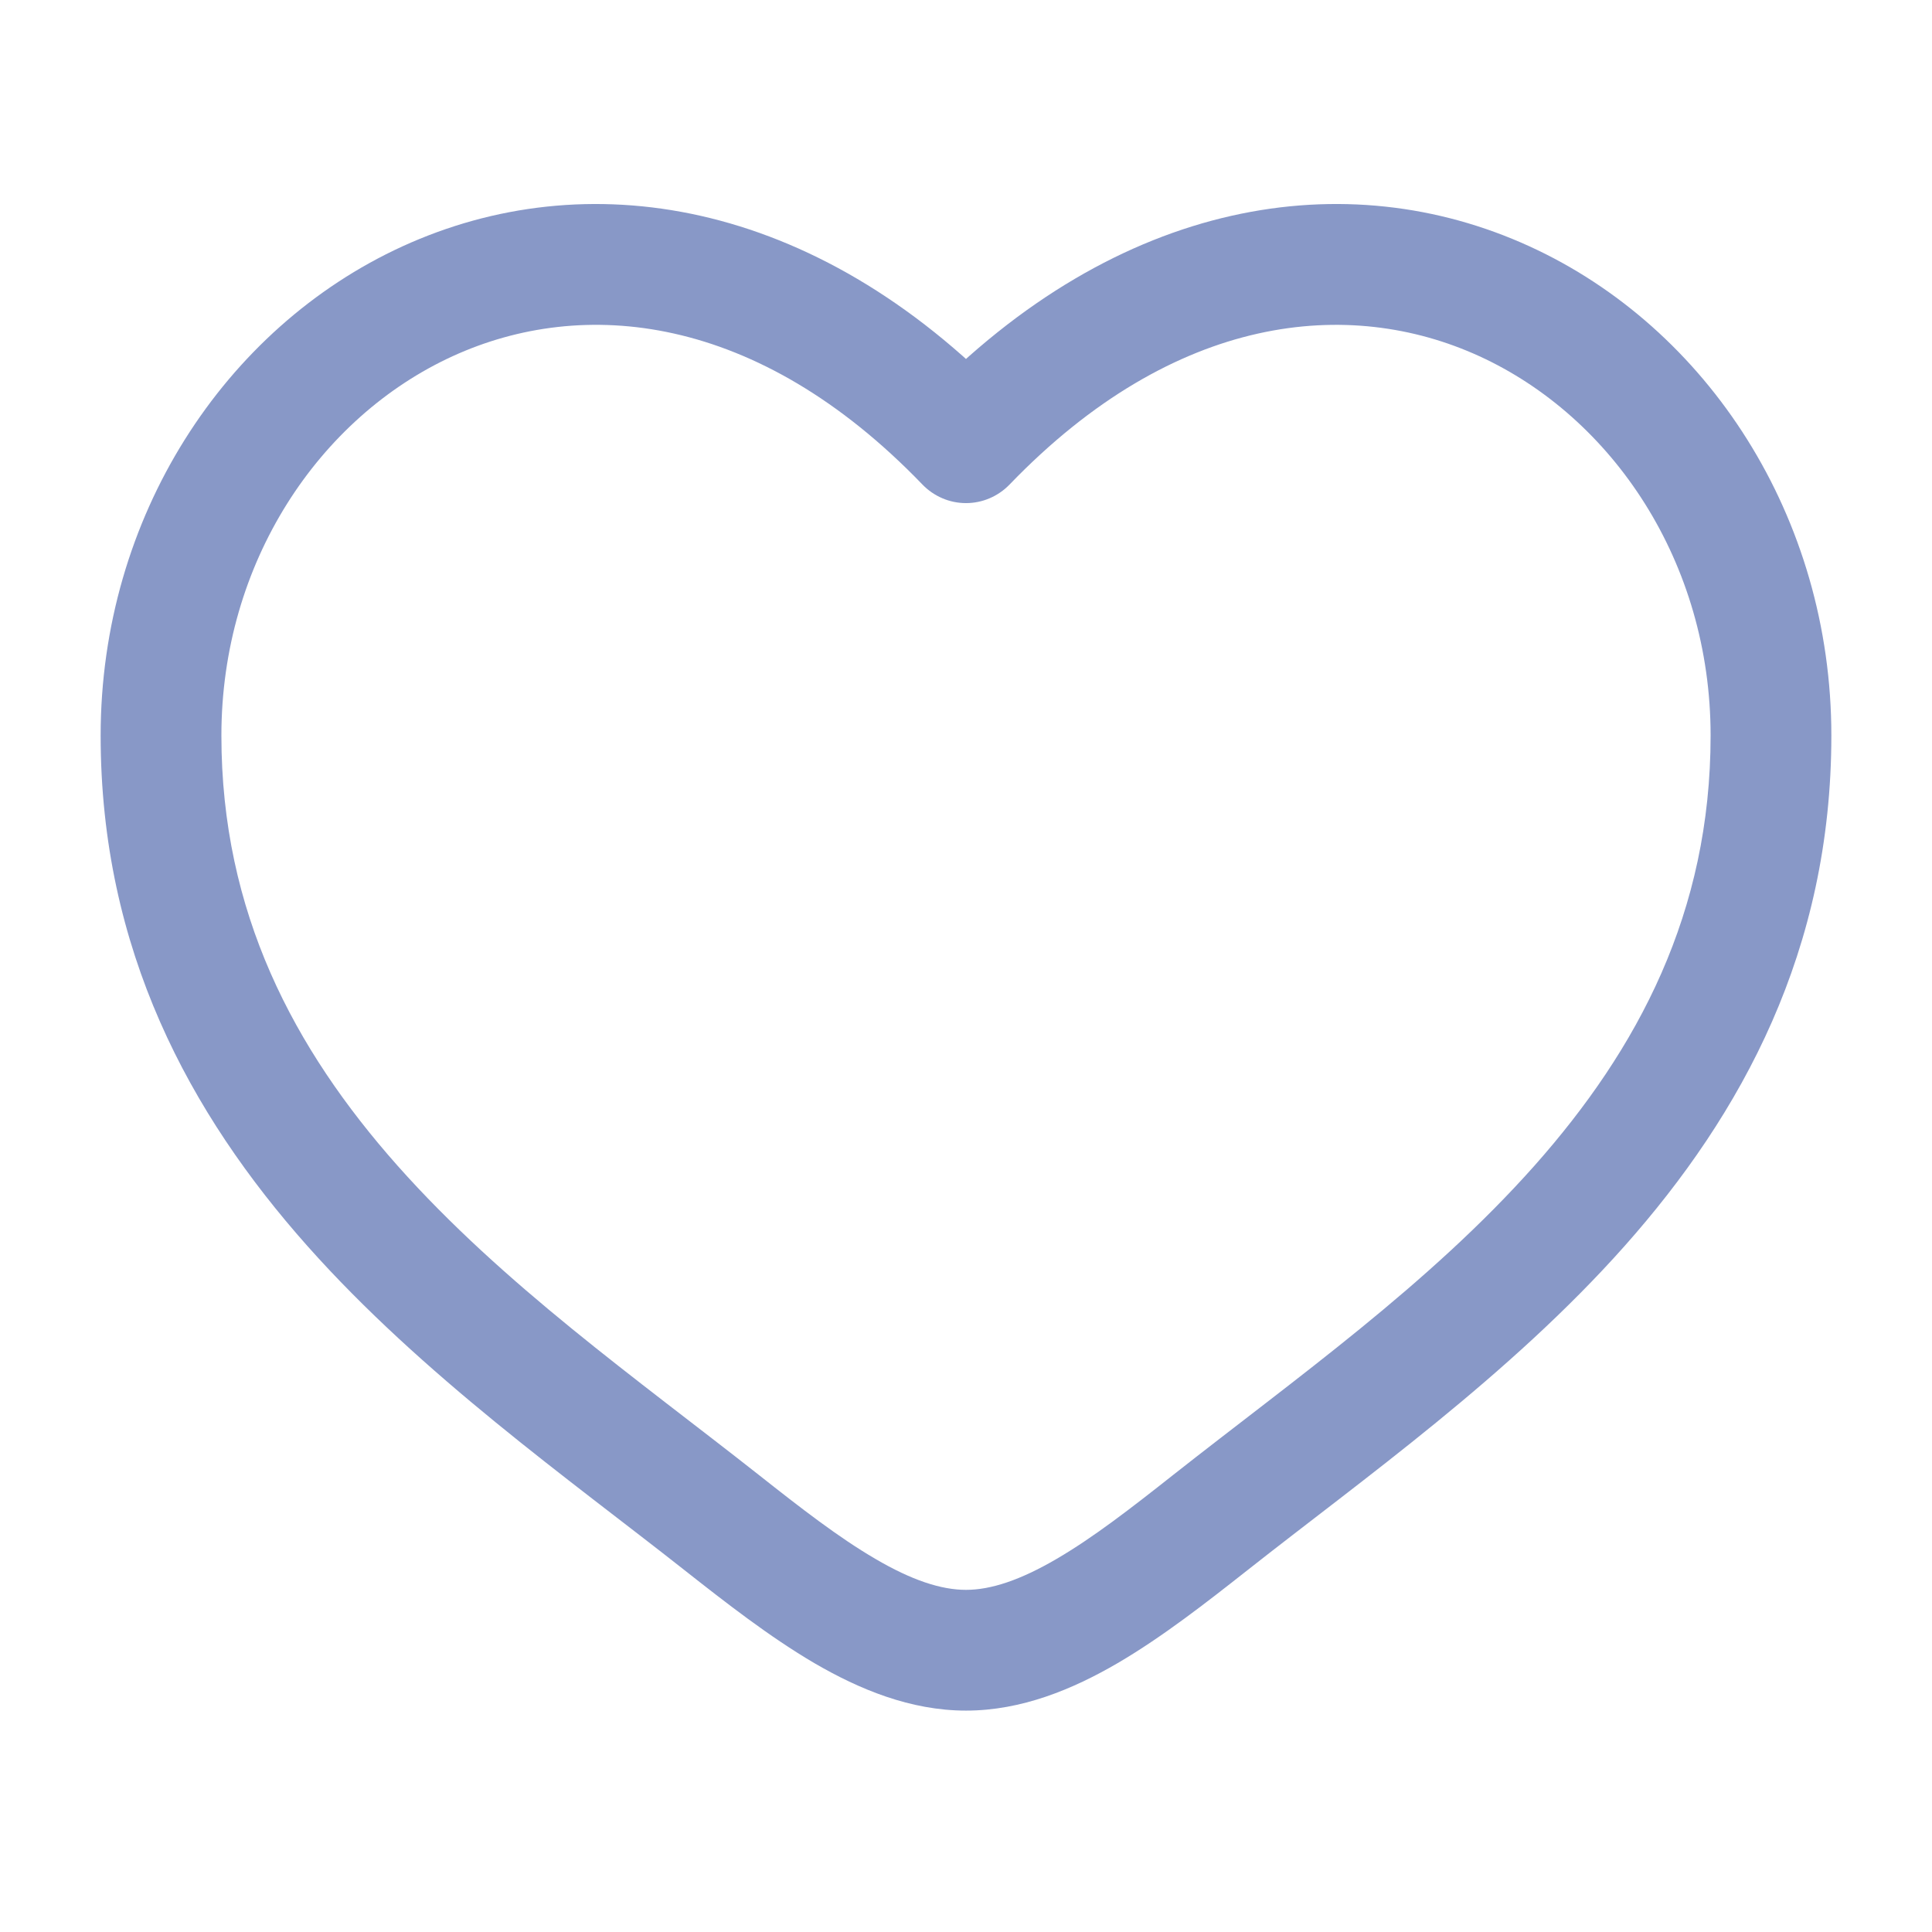 <svg width="32" height="32" viewBox="0 0 32 32" fill="none" xmlns="http://www.w3.org/2000/svg">
<g id="solar:heart-linear">
<path id="Vector" d="M16 7.333L15.28 8.027C15.373 8.123 15.485 8.2 15.609 8.253C15.732 8.306 15.866 8.333 16 8.333C16.134 8.333 16.267 8.306 16.391 8.253C16.515 8.2 16.627 8.123 16.72 8.027L16 7.333ZM12.568 24.429C10.547 22.836 8.337 21.28 6.584 19.307C4.867 17.371 3.667 15.113 3.667 12.183H1.667C1.667 15.737 3.147 18.449 5.089 20.635C6.996 22.781 9.428 24.501 11.329 26L12.568 24.429ZM3.667 12.183C3.667 9.316 5.287 6.911 7.499 5.899C9.648 4.916 12.536 5.176 15.28 8.027L16.72 6.641C13.467 3.259 9.685 2.7 6.667 4.08C3.715 5.431 1.667 8.567 1.667 12.183H3.667ZM11.329 26C12.013 26.539 12.747 27.112 13.489 27.547C14.232 27.98 15.08 28.333 16 28.333V26.333C15.587 26.333 15.101 26.173 14.499 25.82C13.895 25.468 13.269 24.983 12.568 24.429L11.329 26ZM20.671 26C22.572 24.5 25.004 22.783 26.911 20.635C28.853 18.448 30.333 15.737 30.333 12.183H28.333C28.333 15.113 27.133 17.371 25.416 19.307C23.663 21.28 21.453 22.836 19.432 24.429L20.671 26ZM30.333 12.183C30.333 8.567 28.287 5.431 25.333 4.08C22.315 2.7 18.536 3.259 15.28 6.64L16.72 8.027C19.464 5.177 22.352 4.916 24.501 5.899C26.713 6.911 28.333 9.315 28.333 12.183H30.333ZM19.432 24.429C18.731 24.983 18.105 25.468 17.501 25.82C16.899 26.172 16.413 26.333 16 26.333V28.333C16.92 28.333 17.768 27.98 18.511 27.547C19.255 27.112 19.987 26.539 20.671 26L19.432 24.429Z" fill="#8898C7"/>
</g>
</svg>
